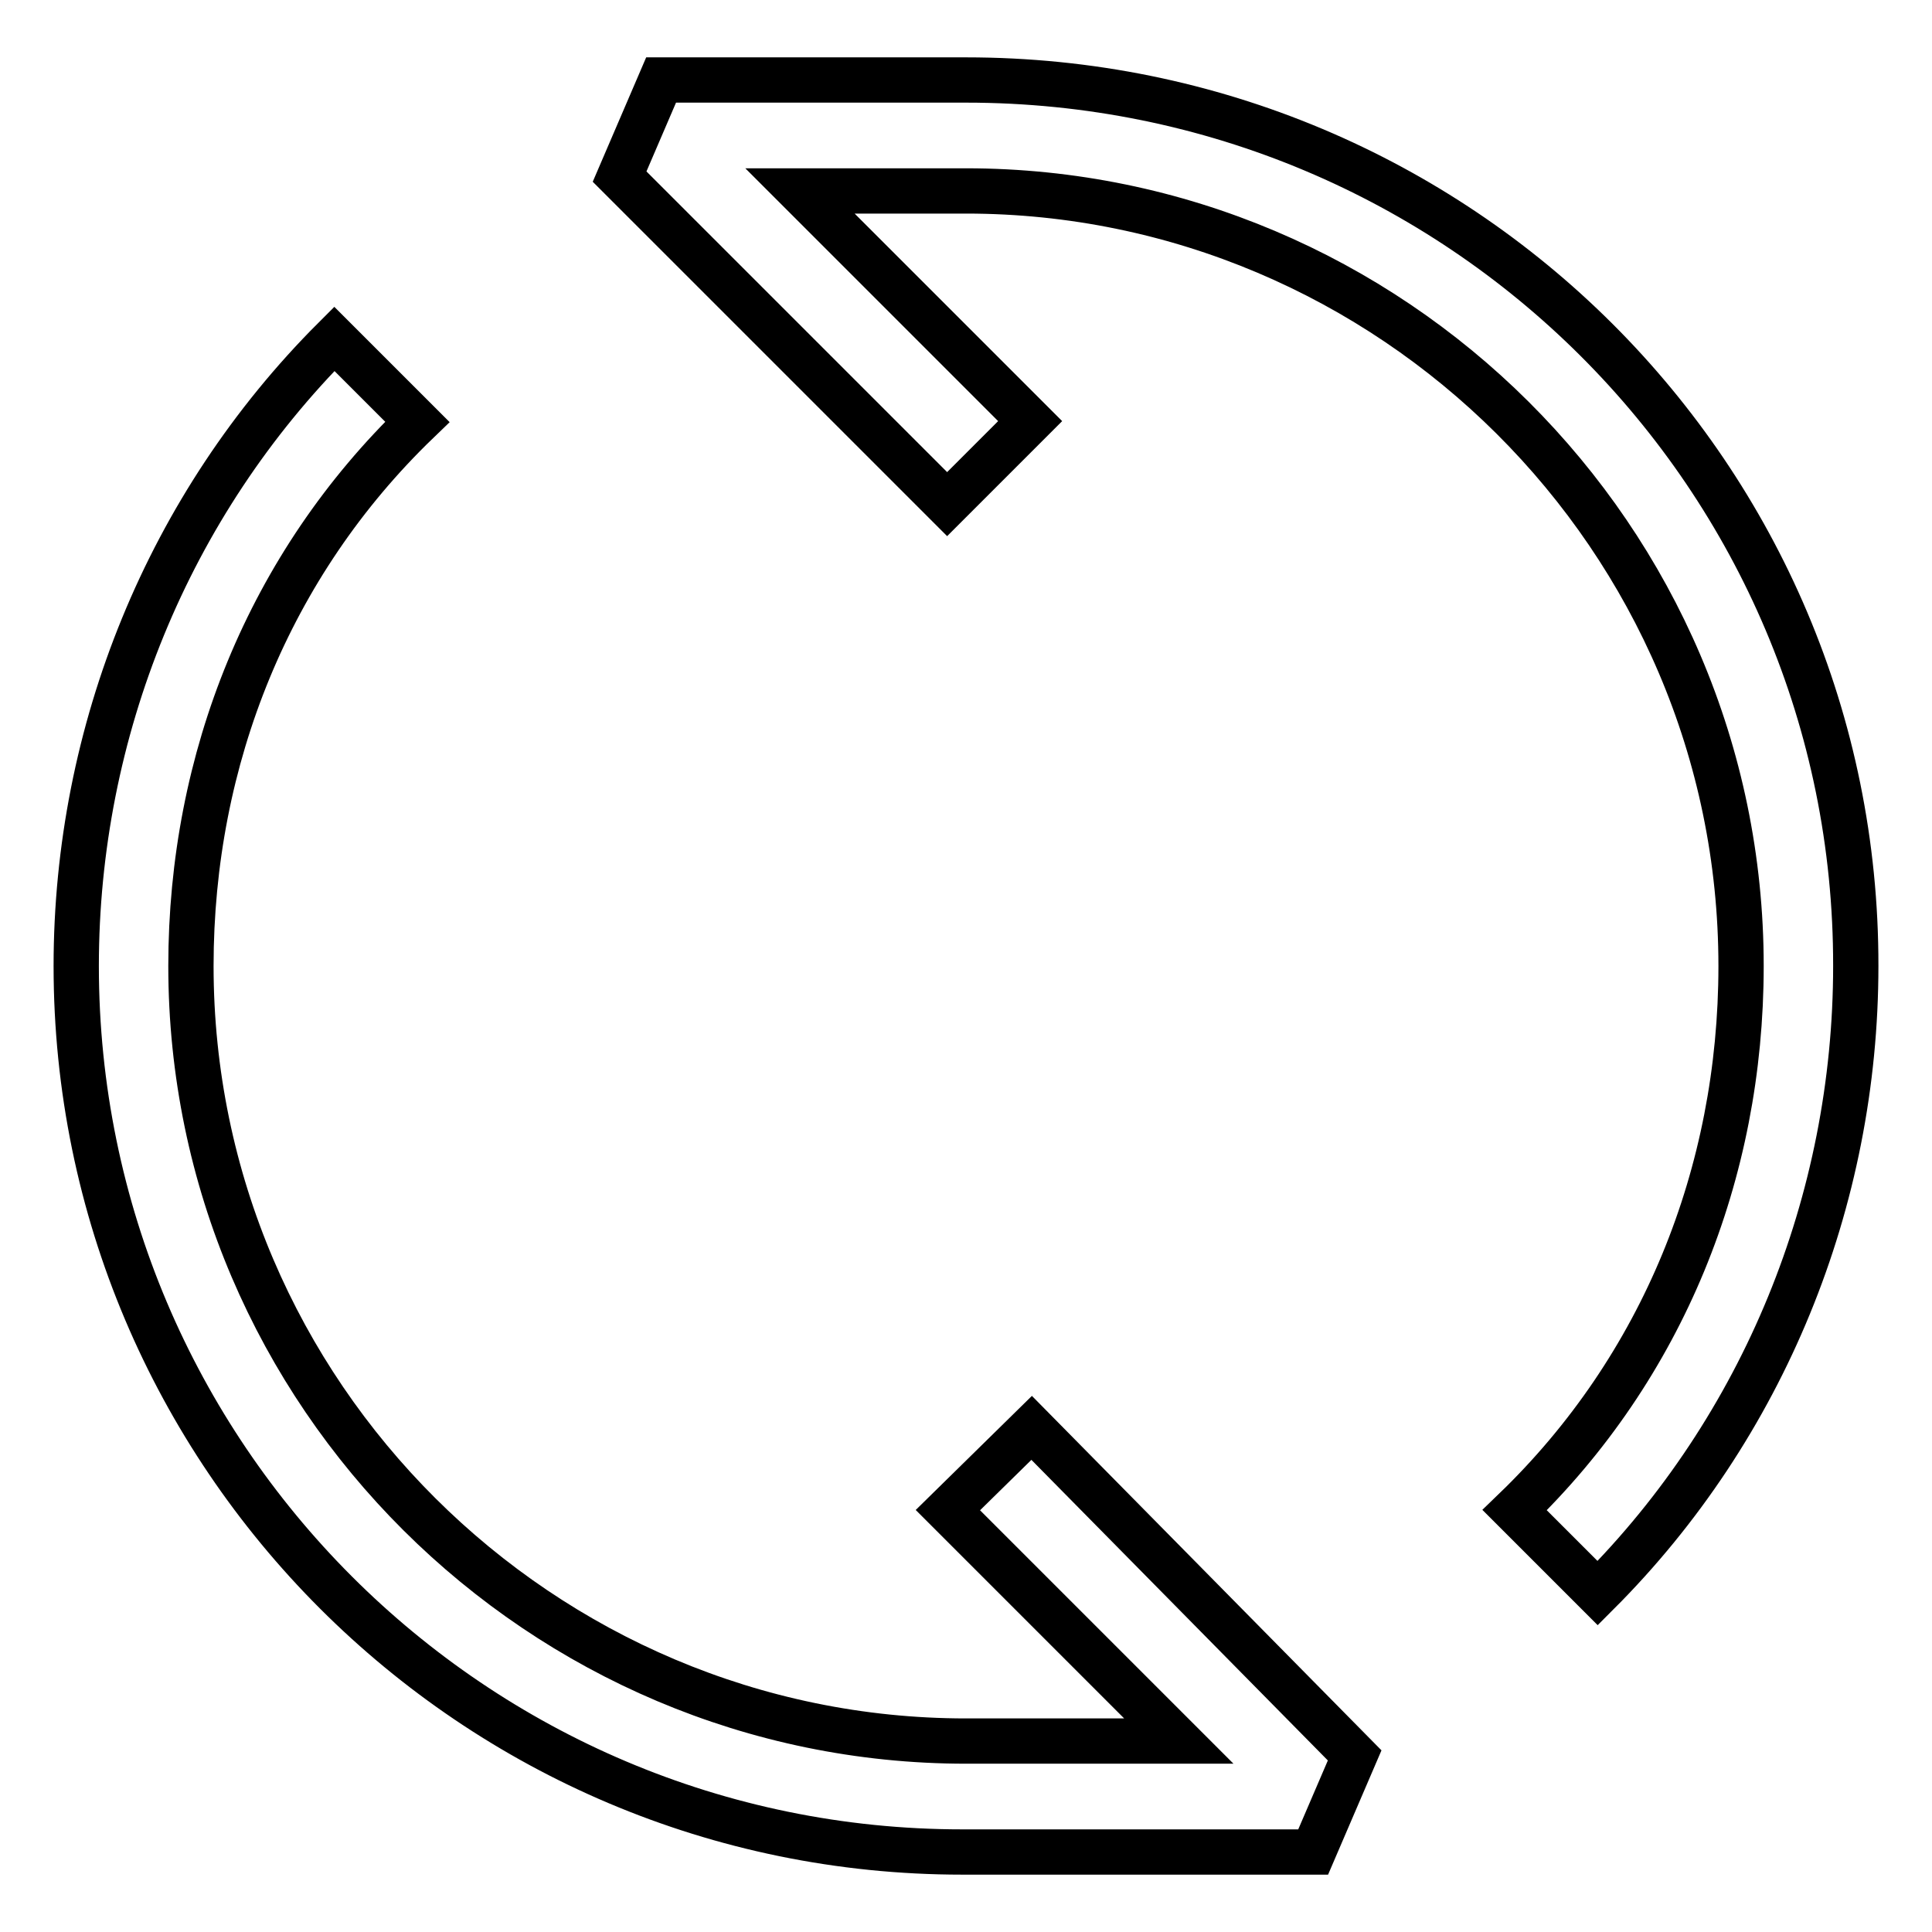 <?xml version="1.0" encoding="utf-8"?>
<!-- Svg Vector Icons : http://www.onlinewebfonts.com/icon -->
<!DOCTYPE svg PUBLIC "-//W3C//DTD SVG 1.1//EN" "http://www.w3.org/Graphics/SVG/1.1/DTD/svg11.dtd">
<svg version="1.1" xmlns="http://www.w3.org/2000/svg" xmlns:xlink="http://www.w3.org/1999/xlink" x="0px" y="0px" viewBox="0 0 256 256" enable-background="new 0 0 256 256" xml:space="preserve">
<g> <path stroke-width="6" fill-opacity="0" stroke="#000000"  d="M125.6,200.1l30.6,30.6H128c-56.2,0-102.7-45.9-102.7-102.7c0-27.5,10.4-53.2,30-72.1l-11-11 c-22,22-34.2,52-34.2,83.1c0,64.8,52.6,117.4,117.4,117.4h46.5l5.5-12.8l-42.8-43.4L125.6,200.1z M128,10.6H87.6l-5.5,12.8 l43.4,43.4l11-11L106,25.3h22c56.2,0,102.7,45.9,102.7,102.7c0,27.5-10.4,53.2-30,72.1l11,11c22-22,34.2-52,34.2-83.1 C246,63.2,193.4,10.6,128,10.6L128,10.6z"/></g>
</svg>